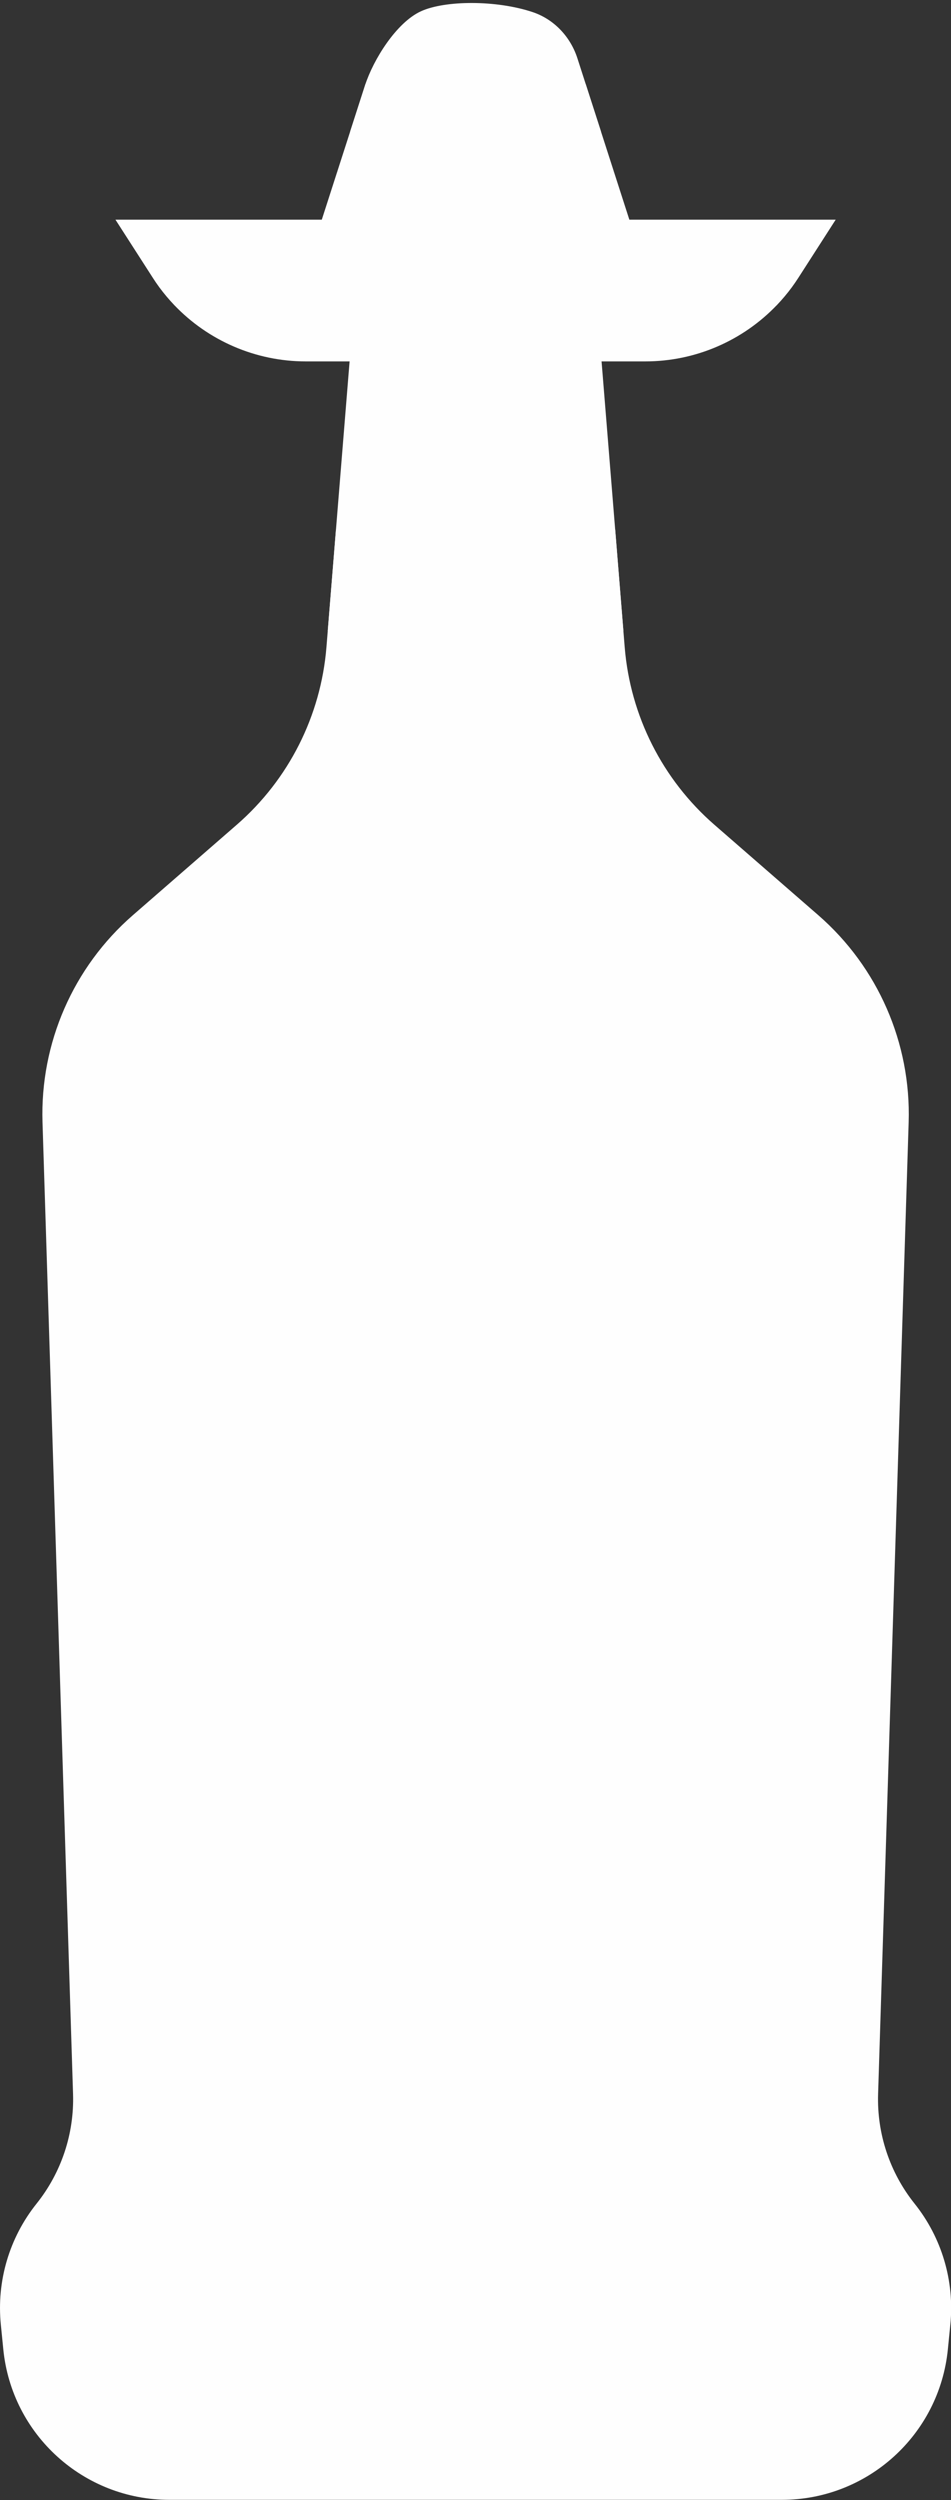 <?xml version="1.0" encoding="UTF-8" standalone="no"?><svg xmlns="http://www.w3.org/2000/svg" xmlns:xlink="http://www.w3.org/1999/xlink" fill="#000000" height="500.6" preserveAspectRatio="xMidYMid meet" version="1" viewBox="0.0 -0.6 190.6 500.6" width="190.6" zoomAndPan="magnify"><rect x="0.0" y="-0.6" width="190.6" height="500.6" fill="#333333" stroke="none"/><defs><clipPath id="a"><path d="M 0 29 L 190.629 29 L 190.629 499.961 L 0 499.961 Z M 0 29"/></clipPath></defs><g><g clip-path="url(#a)" id="change1_1"><path d="M 190.465 464.871 L 189.969 469.844 C 188.258 486.941 173.871 499.961 156.688 499.961 L 33.941 499.961 C 16.758 499.961 2.375 486.941 0.664 469.844 L 0.168 464.871 C -0.703 456.172 1.867 447.48 7.328 440.652 C 12.297 434.438 14.891 426.66 14.641 418.707 L 8.52 224.125 C 8.02 208.281 14.668 193.055 26.633 182.652 L 47.457 164.543 C 57.863 155.496 64.312 142.734 65.426 128.992 L 70.461 66.906 L 47.152 66.906 L 34.914 60.477 C 33.852 59.363 32.855 58.18 31.93 56.926 L 31.93 47.445 L 92.934 47.445 L 64.496 43.383 L 67.566 33.852 L 96.34 29.934 L 123.062 33.852 L 126.133 43.383 L 99.523 47.445 L 160.746 47.445 L 158.699 56.926 C 157.773 58.18 156.777 59.363 155.715 60.477 L 141.531 66.906 L 120.172 66.906 L 125.203 128.992 C 126.32 142.734 132.77 155.496 143.172 164.543 L 164 182.652 C 175.961 193.055 182.609 208.281 182.113 224.125 L 175.988 418.707 C 175.738 426.66 178.332 434.438 183.301 440.652 C 188.762 447.48 191.336 456.172 190.465 464.871" fill="#fefefe"/></g><g id="change2_1"><path d="M 137.336 395.848 C 137.301 397.223 136.176 398.316 134.801 398.316 L 55.828 398.316 C 54.453 398.316 53.332 397.223 53.297 395.848 L 49.016 228.855 C 48.977 227.43 50.121 226.258 51.547 226.258 L 139.082 226.258 C 140.508 226.258 141.652 227.43 141.617 228.855 Z M 175.387 446.984 C 168.914 438.898 165.531 428.738 165.855 418.391 L 171.98 223.805 C 172.387 210.953 167.051 198.738 157.348 190.301 L 147.867 182.059 C 113.047 182.059 71.152 182.059 42.766 182.059 L 33.281 190.301 C 23.578 198.742 18.246 210.953 18.648 223.805 L 24.773 418.391 C 25.098 428.738 21.715 438.898 15.246 446.984 C 11.414 451.77 9.645 457.766 10.254 463.863 L 10.75 468.836 C 11.949 480.801 21.918 489.824 33.941 489.824 L 156.688 489.824 C 168.715 489.824 178.684 480.801 179.879 468.836 L 180.379 463.863 C 180.988 457.766 179.215 451.77 175.387 446.984" fill="#fefefe"/></g><g id="change3_1"><path d="M 117.617 115.586 C 117.617 112.785 115.348 110.516 112.547 110.516 C 109.75 110.516 107.48 112.785 107.48 115.586 C 107.48 118.383 109.75 120.652 112.547 120.652 C 115.348 120.652 117.617 118.383 117.617 115.586 Z M 100.383 115.586 C 100.383 112.785 98.113 110.516 95.316 110.516 C 92.52 110.516 90.246 112.785 90.246 115.586 C 90.246 118.383 92.52 120.652 95.316 120.652 C 98.113 120.652 100.383 118.383 100.383 115.586 Z M 83.152 115.586 C 83.152 112.785 80.879 110.516 78.082 110.516 C 75.285 110.516 73.012 112.785 73.012 115.586 C 73.012 118.383 75.285 120.652 78.082 120.652 C 80.879 120.652 83.152 118.383 83.152 115.586 Z M 123.297 105.441 L 124.941 125.727 L 65.691 125.727 L 67.336 105.441 Z M 85.031 314.453 C 83.375 314.453 81.754 315.613 81.754 318.062 C 81.754 320.516 83.375 321.688 85.031 321.688 C 85.496 321.688 85.949 321.602 86.379 321.41 L 85.137 320.254 C 85.051 320.188 85.051 320.102 85.117 320.016 L 86.637 318.355 C 86.723 318.305 86.828 318.289 86.879 318.355 L 88.09 319.48 C 88.227 319.062 88.293 318.598 88.293 318.062 C 88.293 315.613 86.691 314.453 85.031 314.453 Z M 126.883 319.754 C 127.004 319.754 127.055 319.668 127.004 319.547 L 125.707 316.633 C 125.656 316.508 125.52 316.508 125.469 316.633 L 124.152 319.547 C 124.102 319.668 124.152 319.754 124.273 319.754 Z M 137.336 395.848 L 138.355 356.094 L 136.539 357.781 L 128.293 350.109 L 120.051 357.781 L 111.805 350.109 L 103.559 357.781 L 95.316 350.109 L 87.07 357.781 L 78.824 350.109 L 70.582 357.781 L 62.336 350.109 L 54.09 357.781 L 52.277 356.094 L 53.297 395.848 C 53.332 397.223 54.453 398.316 55.828 398.316 L 134.801 398.316 C 136.176 398.316 137.301 397.223 137.336 395.848 Z M 49.016 228.855 L 50.5 286.805 L 54.09 290.145 L 62.336 282.473 L 70.582 290.145 L 78.824 282.473 L 87.07 290.145 L 95.316 282.473 L 103.559 290.145 L 111.805 282.473 L 120.051 290.145 L 128.293 282.473 L 136.539 290.145 L 140.129 286.805 L 141.617 228.855 C 141.652 227.43 140.508 226.258 139.082 226.258 L 51.547 226.258 C 50.121 226.258 48.977 227.43 49.016 228.855 Z M 139.641 305.867 L 139.961 293.367 L 136.539 296.551 L 128.293 288.883 L 120.051 296.551 L 111.805 288.883 L 103.559 296.551 L 95.316 288.883 L 87.07 296.551 L 78.824 288.883 L 70.582 296.551 L 62.336 288.883 L 54.09 296.551 L 50.668 293.367 L 50.988 305.867 Z M 119.426 324.227 L 121.895 324.227 C 121.98 324.227 122.047 324.191 122.082 324.105 L 122.859 322.465 C 122.895 322.379 122.98 322.344 123.066 322.344 L 128.09 322.344 C 128.176 322.344 128.246 322.379 128.281 322.465 L 129.059 324.105 C 129.094 324.191 129.18 324.227 129.266 324.227 L 131.73 324.227 C 131.855 324.227 131.906 324.141 131.855 324.02 L 126.383 312.039 C 126.348 311.953 126.262 311.918 126.176 311.918 L 125 311.918 C 124.914 311.918 124.828 311.953 124.793 312.039 L 119.305 324.02 C 119.254 324.141 119.305 324.227 119.426 324.227 Z M 113.656 321.465 L 113.656 312.09 C 113.656 311.988 113.59 311.918 113.484 311.918 L 110.895 311.918 C 110.793 311.918 110.723 311.988 110.723 312.09 L 110.723 324.055 C 110.723 324.156 110.793 324.227 110.895 324.227 L 117.902 324.227 C 118.008 324.227 118.078 324.156 118.078 324.055 L 118.078 321.809 C 118.078 321.703 118.008 321.637 117.902 321.637 L 113.828 321.637 C 113.727 321.637 113.656 321.566 113.656 321.465 Z M 106.234 324.227 L 108.824 324.227 C 108.926 324.227 108.996 324.156 108.996 324.055 L 108.996 312.09 C 108.996 311.988 108.926 311.918 108.824 311.918 L 106.234 311.918 C 106.133 311.918 106.062 311.988 106.062 312.09 L 106.062 324.055 C 106.062 324.156 106.133 324.227 106.234 324.227 Z M 95.996 318.926 L 95.996 312.09 C 95.996 311.988 95.926 311.918 95.824 311.918 L 93.234 311.918 C 93.129 311.918 93.062 311.988 93.062 312.09 L 93.062 318.926 C 93.062 321.238 94.148 324.277 98.531 324.277 C 102.898 324.277 103.988 321.238 103.988 318.926 L 103.988 312.09 C 103.988 311.988 103.918 311.918 103.816 311.918 L 101.227 311.918 C 101.121 311.918 101.055 311.988 101.055 312.09 L 101.055 318.926 C 101.004 320.859 100.051 321.688 98.531 321.688 C 96.98 321.688 95.996 320.844 95.996 318.926 Z M 90.262 321.516 C 90.883 320.531 91.23 319.359 91.23 318.062 C 91.23 314.508 88.59 311.867 85.031 311.867 C 81.477 311.867 78.816 314.508 78.816 318.062 C 78.816 321.617 81.477 324.277 85.031 324.277 C 86.309 324.277 87.465 323.934 88.434 323.328 L 89.883 324.691 C 89.934 324.762 90.039 324.742 90.125 324.691 L 91.66 323.035 C 91.711 322.949 91.711 322.859 91.625 322.793 Z M 72.793 316.699 L 72.793 314.68 C 72.793 314.574 72.859 314.508 72.965 314.508 L 77.434 314.508 C 77.539 314.508 77.609 314.438 77.609 314.336 L 77.609 312.09 C 77.609 311.988 77.539 311.918 77.434 311.918 L 70.031 311.918 C 69.926 311.918 69.855 311.988 69.855 312.09 L 69.855 324.055 C 69.855 324.156 69.926 324.227 70.031 324.227 L 77.609 324.227 C 77.711 324.227 77.781 324.156 77.781 324.055 L 77.781 321.809 C 77.781 321.703 77.711 321.637 77.609 321.637 L 72.965 321.637 C 72.859 321.637 72.793 321.566 72.793 321.465 L 72.793 319.637 C 72.793 319.531 72.859 319.461 72.965 319.461 L 76.191 319.461 C 76.297 319.461 76.363 319.395 76.363 319.289 L 76.363 317.047 C 76.363 316.941 76.297 316.871 76.191 316.871 L 72.965 316.871 C 72.859 316.871 72.793 316.805 72.793 316.699 Z M 62.07 314.68 L 62.07 324.055 C 62.07 324.156 62.141 324.227 62.242 324.227 L 64.832 324.227 C 64.938 324.227 65.004 324.156 65.004 324.055 L 65.004 314.68 C 65.004 314.574 65.074 314.508 65.176 314.508 L 68.129 314.508 C 68.234 314.508 68.301 314.438 68.301 314.336 L 68.301 312.09 C 68.301 311.988 68.234 311.918 68.129 311.918 L 58.93 311.918 C 58.824 311.918 58.758 311.988 58.758 312.09 L 58.758 314.336 C 58.758 314.438 58.824 314.508 58.93 314.508 L 61.898 314.508 C 62 314.508 62.07 314.574 62.07 314.68 Z M 52.109 349.527 L 54.09 351.371 L 62.336 343.703 L 70.582 351.371 L 78.824 343.703 L 87.07 351.371 L 95.316 343.703 L 103.559 351.371 L 111.805 343.703 L 120.051 351.371 L 128.293 343.703 L 136.539 351.371 L 138.523 349.527 L 139.004 330.738 L 51.625 330.738 Z M 151.824 226.215 L 146.922 417.383 C 146.785 422.719 142.422 426.973 137.086 426.973 L 53.547 426.973 C 48.207 426.973 43.844 422.719 43.707 417.383 L 38.805 226.215 C 38.664 220.68 43.109 216.117 48.645 216.117 L 141.984 216.117 C 147.52 216.117 151.965 220.68 151.824 226.215 Z M 95.316 71.766 L 129.344 71.766 C 139.402 71.766 148.898 67.609 155.711 60.473 L 151.453 56.402 L 143.434 64.07 L 135.414 56.402 L 127.395 64.07 L 119.375 56.402 L 111.355 64.07 L 103.336 56.402 L 95.316 64.07 L 87.297 56.402 L 79.277 64.07 L 71.258 56.402 L 63.234 64.07 L 55.219 56.402 L 47.199 64.07 L 39.176 56.402 L 34.914 60.477 C 41.727 67.613 51.227 71.766 61.289 71.766 Z M 155.805 60.375 C 155.773 60.41 155.742 60.441 155.711 60.473 L 155.715 60.477 C 155.746 60.445 155.773 60.41 155.805 60.375 Z M 158.699 56.926 C 158.25 57.531 157.781 58.125 157.301 58.699 C 157.785 58.125 158.25 57.531 158.699 56.926 Z M 155.805 60.375 C 156.184 59.977 156.543 59.566 156.902 59.148 C 156.543 59.566 156.184 59.977 155.805 60.375 Z M 156.902 59.148 C 157.035 59 157.172 58.855 157.301 58.699 C 157.172 58.855 157.035 59 156.902 59.148 Z M 31.93 56.926 Z M 126.133 43.383 L 23.137 43.383 L 30.625 55.023 C 31.039 55.676 31.477 56.309 31.93 56.926 L 39.176 49.992 L 47.199 57.664 L 55.219 49.992 L 63.234 57.664 L 71.258 49.992 L 79.277 57.664 L 87.297 49.992 L 95.316 57.664 L 103.336 49.992 L 111.355 57.664 L 119.375 49.992 L 127.395 57.664 L 135.414 49.992 L 143.434 57.664 L 151.453 49.992 L 158.699 56.926 C 159.152 56.309 159.59 55.676 160.008 55.023 L 167.492 43.383 Z M 34.914 60.477 Z M 123.062 33.852 L 126.133 43.383 L 115.727 11.082 C 114.34 6.773 111.059 3.266 106.766 1.828 C 99.5 -0.609 89.195 -0.555 84.355 1.664 C 79.445 3.918 74.824 11.324 73.168 16.469 L 64.496 43.383 L 67.566 33.852 Z M 31.93 56.926 C 32.855 58.18 33.852 59.363 34.914 60.477 C 33.852 59.363 32.855 58.18 31.93 56.926" fill="#fefefe"/></g><g id="change4_1"><path d="M 117.379 16.215 L 73.25 16.215 L 70.18 25.742 L 120.449 25.742 Z M 125.523 268.527 C 125.523 268.527 118.762 274.004 110.418 274.004 C 102.078 274.004 95.316 268.527 95.316 268.527 C 95.316 268.527 88.551 274.004 80.211 274.004 C 71.867 274.004 65.105 268.527 65.105 268.527 C 65.105 268.527 71.867 263.051 80.211 263.051 C 80.969 263.051 81.707 263.109 82.434 263.191 C 81.863 262.734 81.297 262.254 80.762 261.719 C 74.863 255.82 73.953 247.164 73.953 247.164 C 73.953 247.164 82.605 248.074 88.508 253.977 C 89.043 254.512 89.523 255.074 89.98 255.648 C 89.898 254.918 89.84 254.18 89.84 253.422 C 89.84 245.078 95.316 238.316 95.316 238.316 C 95.316 238.316 100.789 245.078 100.789 253.422 C 100.789 254.18 100.73 254.918 100.648 255.648 C 101.105 255.074 101.59 254.512 102.125 253.977 C 108.023 248.074 116.676 247.164 116.676 247.164 C 116.676 247.164 115.766 255.82 109.867 261.719 C 109.332 262.254 108.77 262.734 108.195 263.191 C 108.922 263.109 109.66 263.051 110.418 263.051 C 118.762 263.051 125.523 268.527 125.523 268.527" fill="#fefefe"/></g></g></svg>